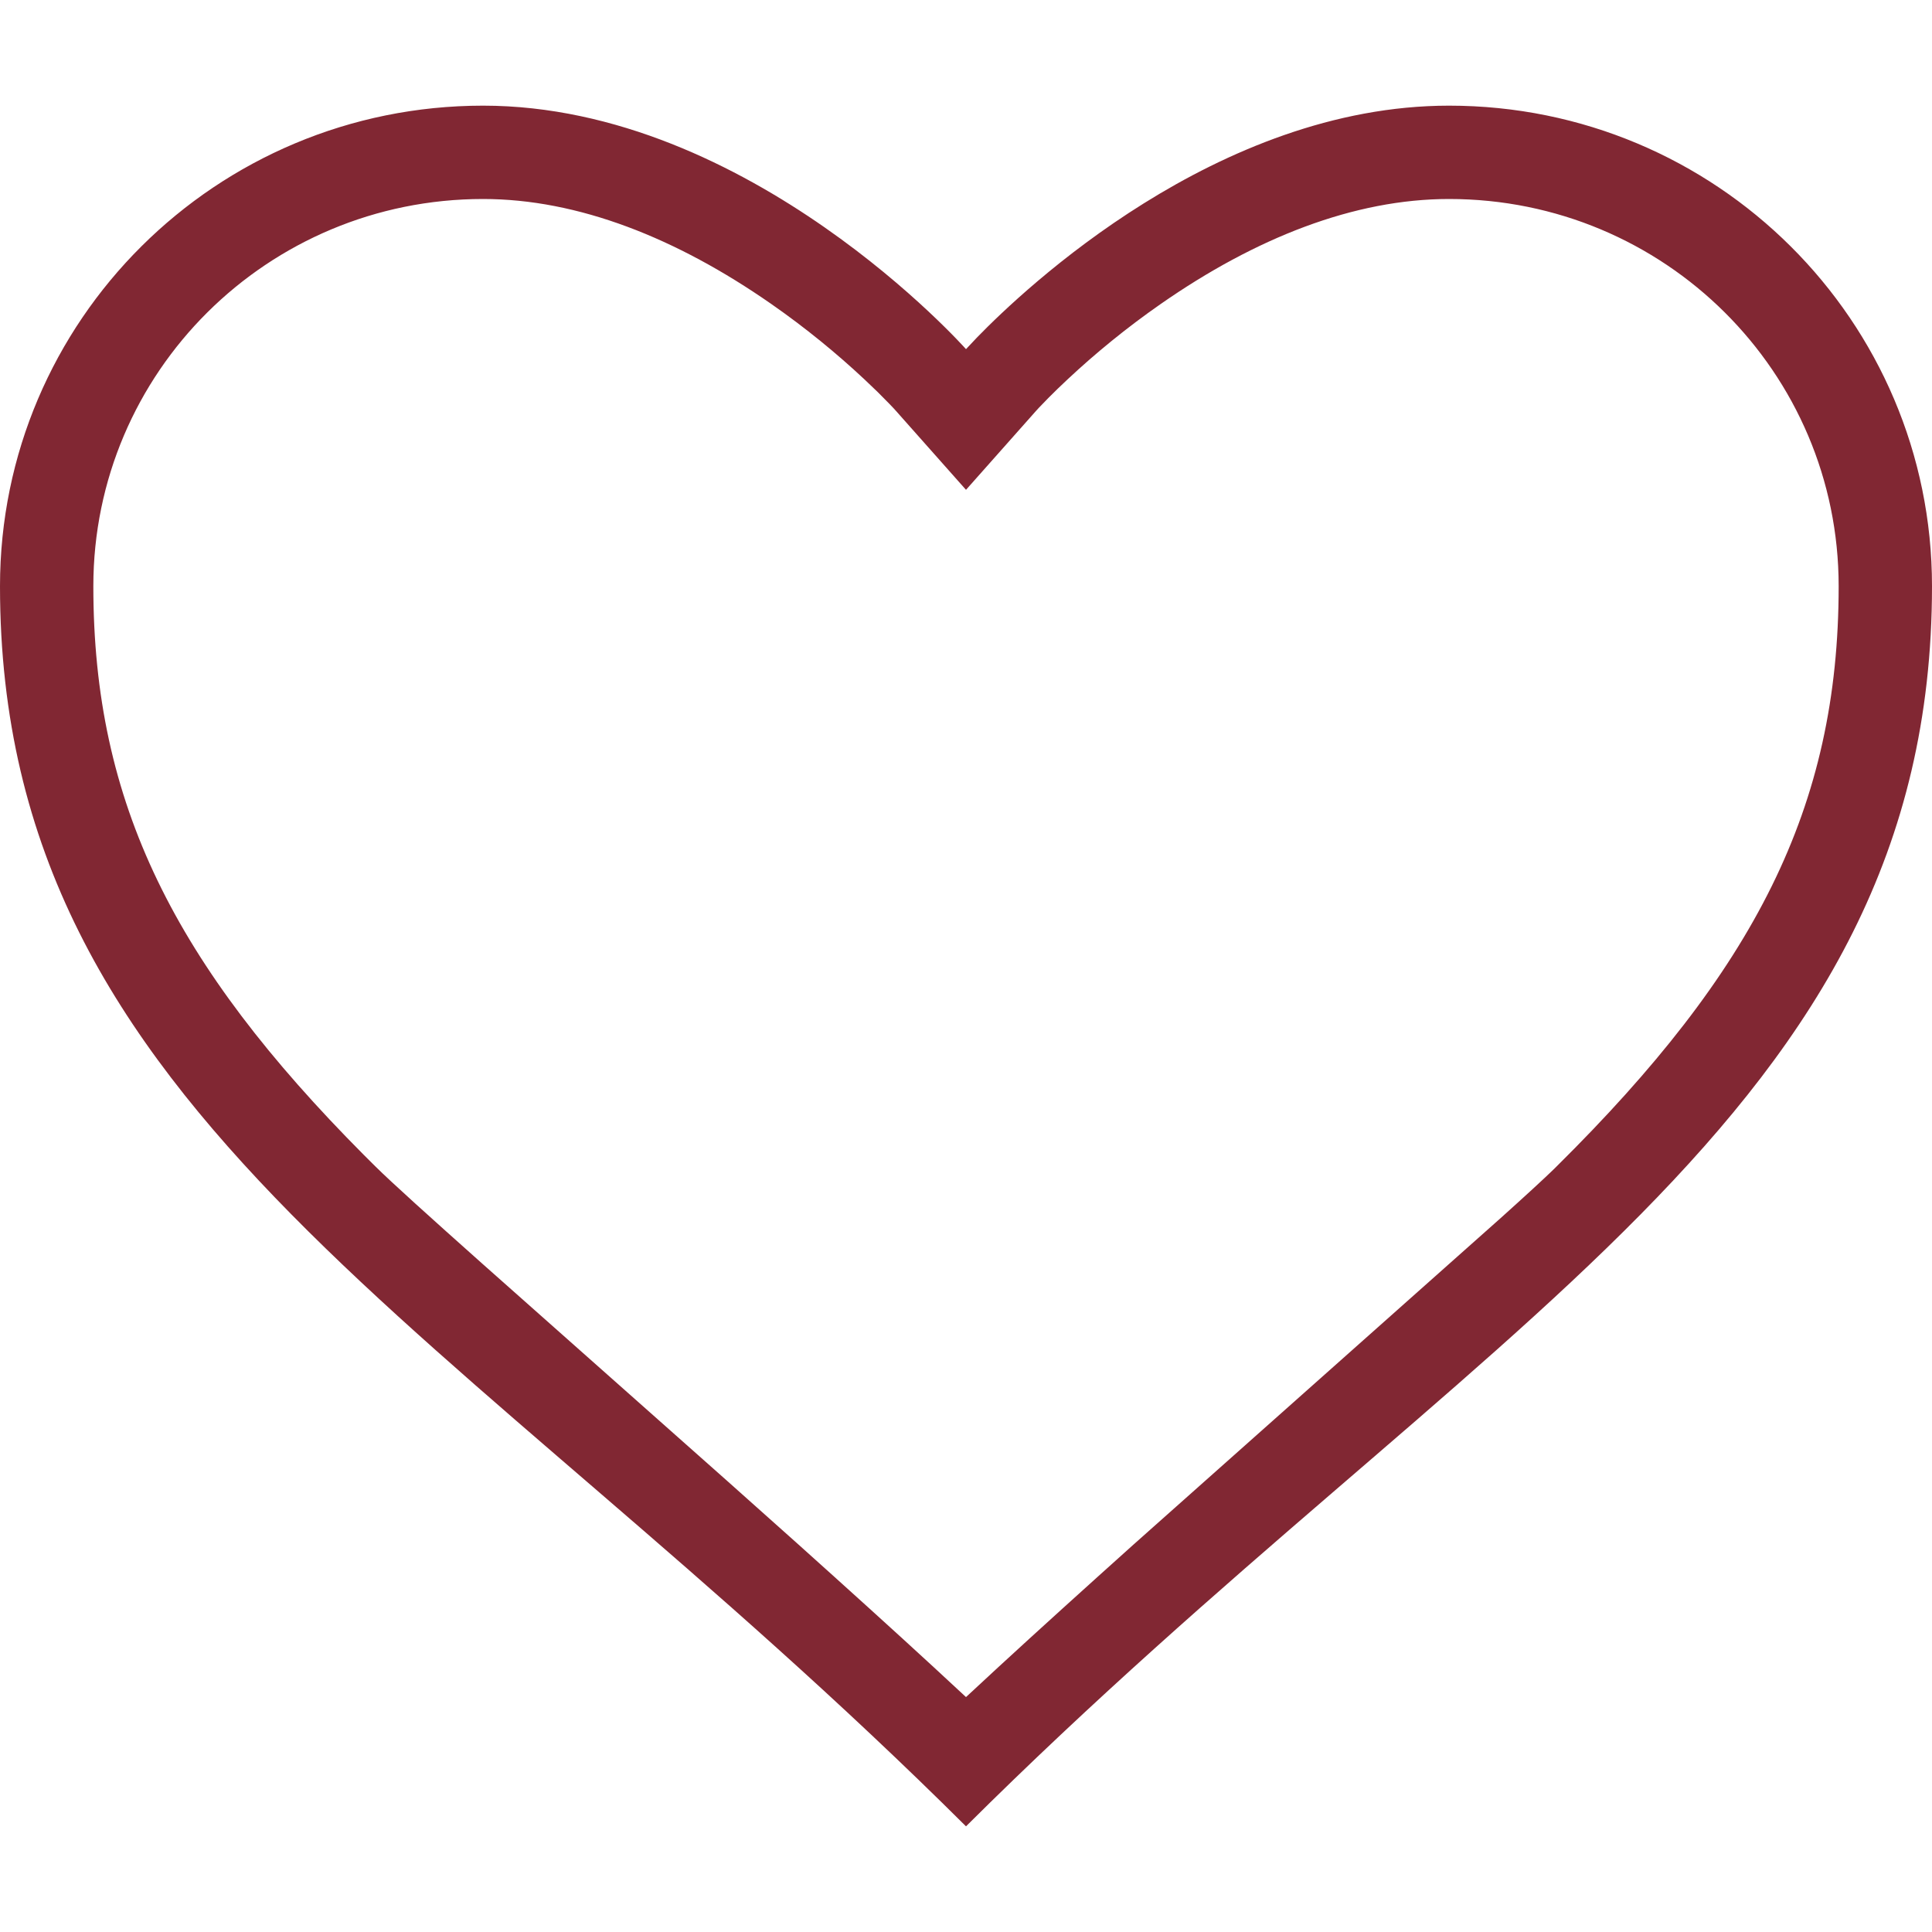 <?xml version="1.0" encoding="UTF-8"?>
<svg width="32px" height="32px" viewBox="0 0 32 32" version="1.1" xmlns="http://www.w3.org/2000/svg" xmlns:xlink="http://www.w3.org/1999/xlink">
    <title>Product/Life Genesis/32px - Life</title>
    <g id="Product/Life-Genesis/32px---Life" stroke="none" stroke-width="1" fill="none" fill-rule="evenodd">
        <path d="M24.001,1.75 C28.423,1.75 32,5.31 32,9.71 C32,18.491 24.464,21.826 16,30.25 C7.536,21.826 0,18.491 0,9.71 C0,5.31 3.58,1.75 8.001,1.75 C12.423,1.75 16,5.783 16,5.783 L16.182,5.59 C16.962,4.786 20.163,1.75 24.001,1.75 Z M24.001,3.296 C22.428,3.296 20.797,3.94 19.225,5.035 C18.656,5.431 18.138,5.857 17.684,6.282 C17.566,6.392 17.459,6.496 17.365,6.591 L17.209,6.752 C17.183,6.78 17.165,6.799 17.157,6.809 L16,8.113 L14.843,6.809 C14.83,6.793 14.79,6.75 14.725,6.683 L14.537,6.493 C14.468,6.426 14.395,6.356 14.316,6.282 C13.862,5.857 13.344,5.431 12.775,5.035 C11.203,3.94 9.574,3.296 8.001,3.296 C4.431,3.296 1.546,6.166 1.546,9.71 C1.546,13.309 2.888,15.972 6.026,19.129 L6.217,19.319 C6.48,19.58 7.127,20.163 7.988,20.93 L12.054,24.537 L13.227,25.584 C14.028,26.303 14.797,26.998 15.47,27.618 L16,28.109 L16.53,27.618 C17.203,26.998 17.972,26.303 18.773,25.584 L24.858,20.173 C25.262,19.81 25.569,19.528 25.745,19.357 L25.783,19.319 C29.057,16.078 30.454,13.381 30.454,9.71 C30.454,6.165 27.571,3.296 24.001,3.296 Z" id="🎨-Color" fill="#812733" fill-rule="nonzero"></path>
    </g>
</svg>